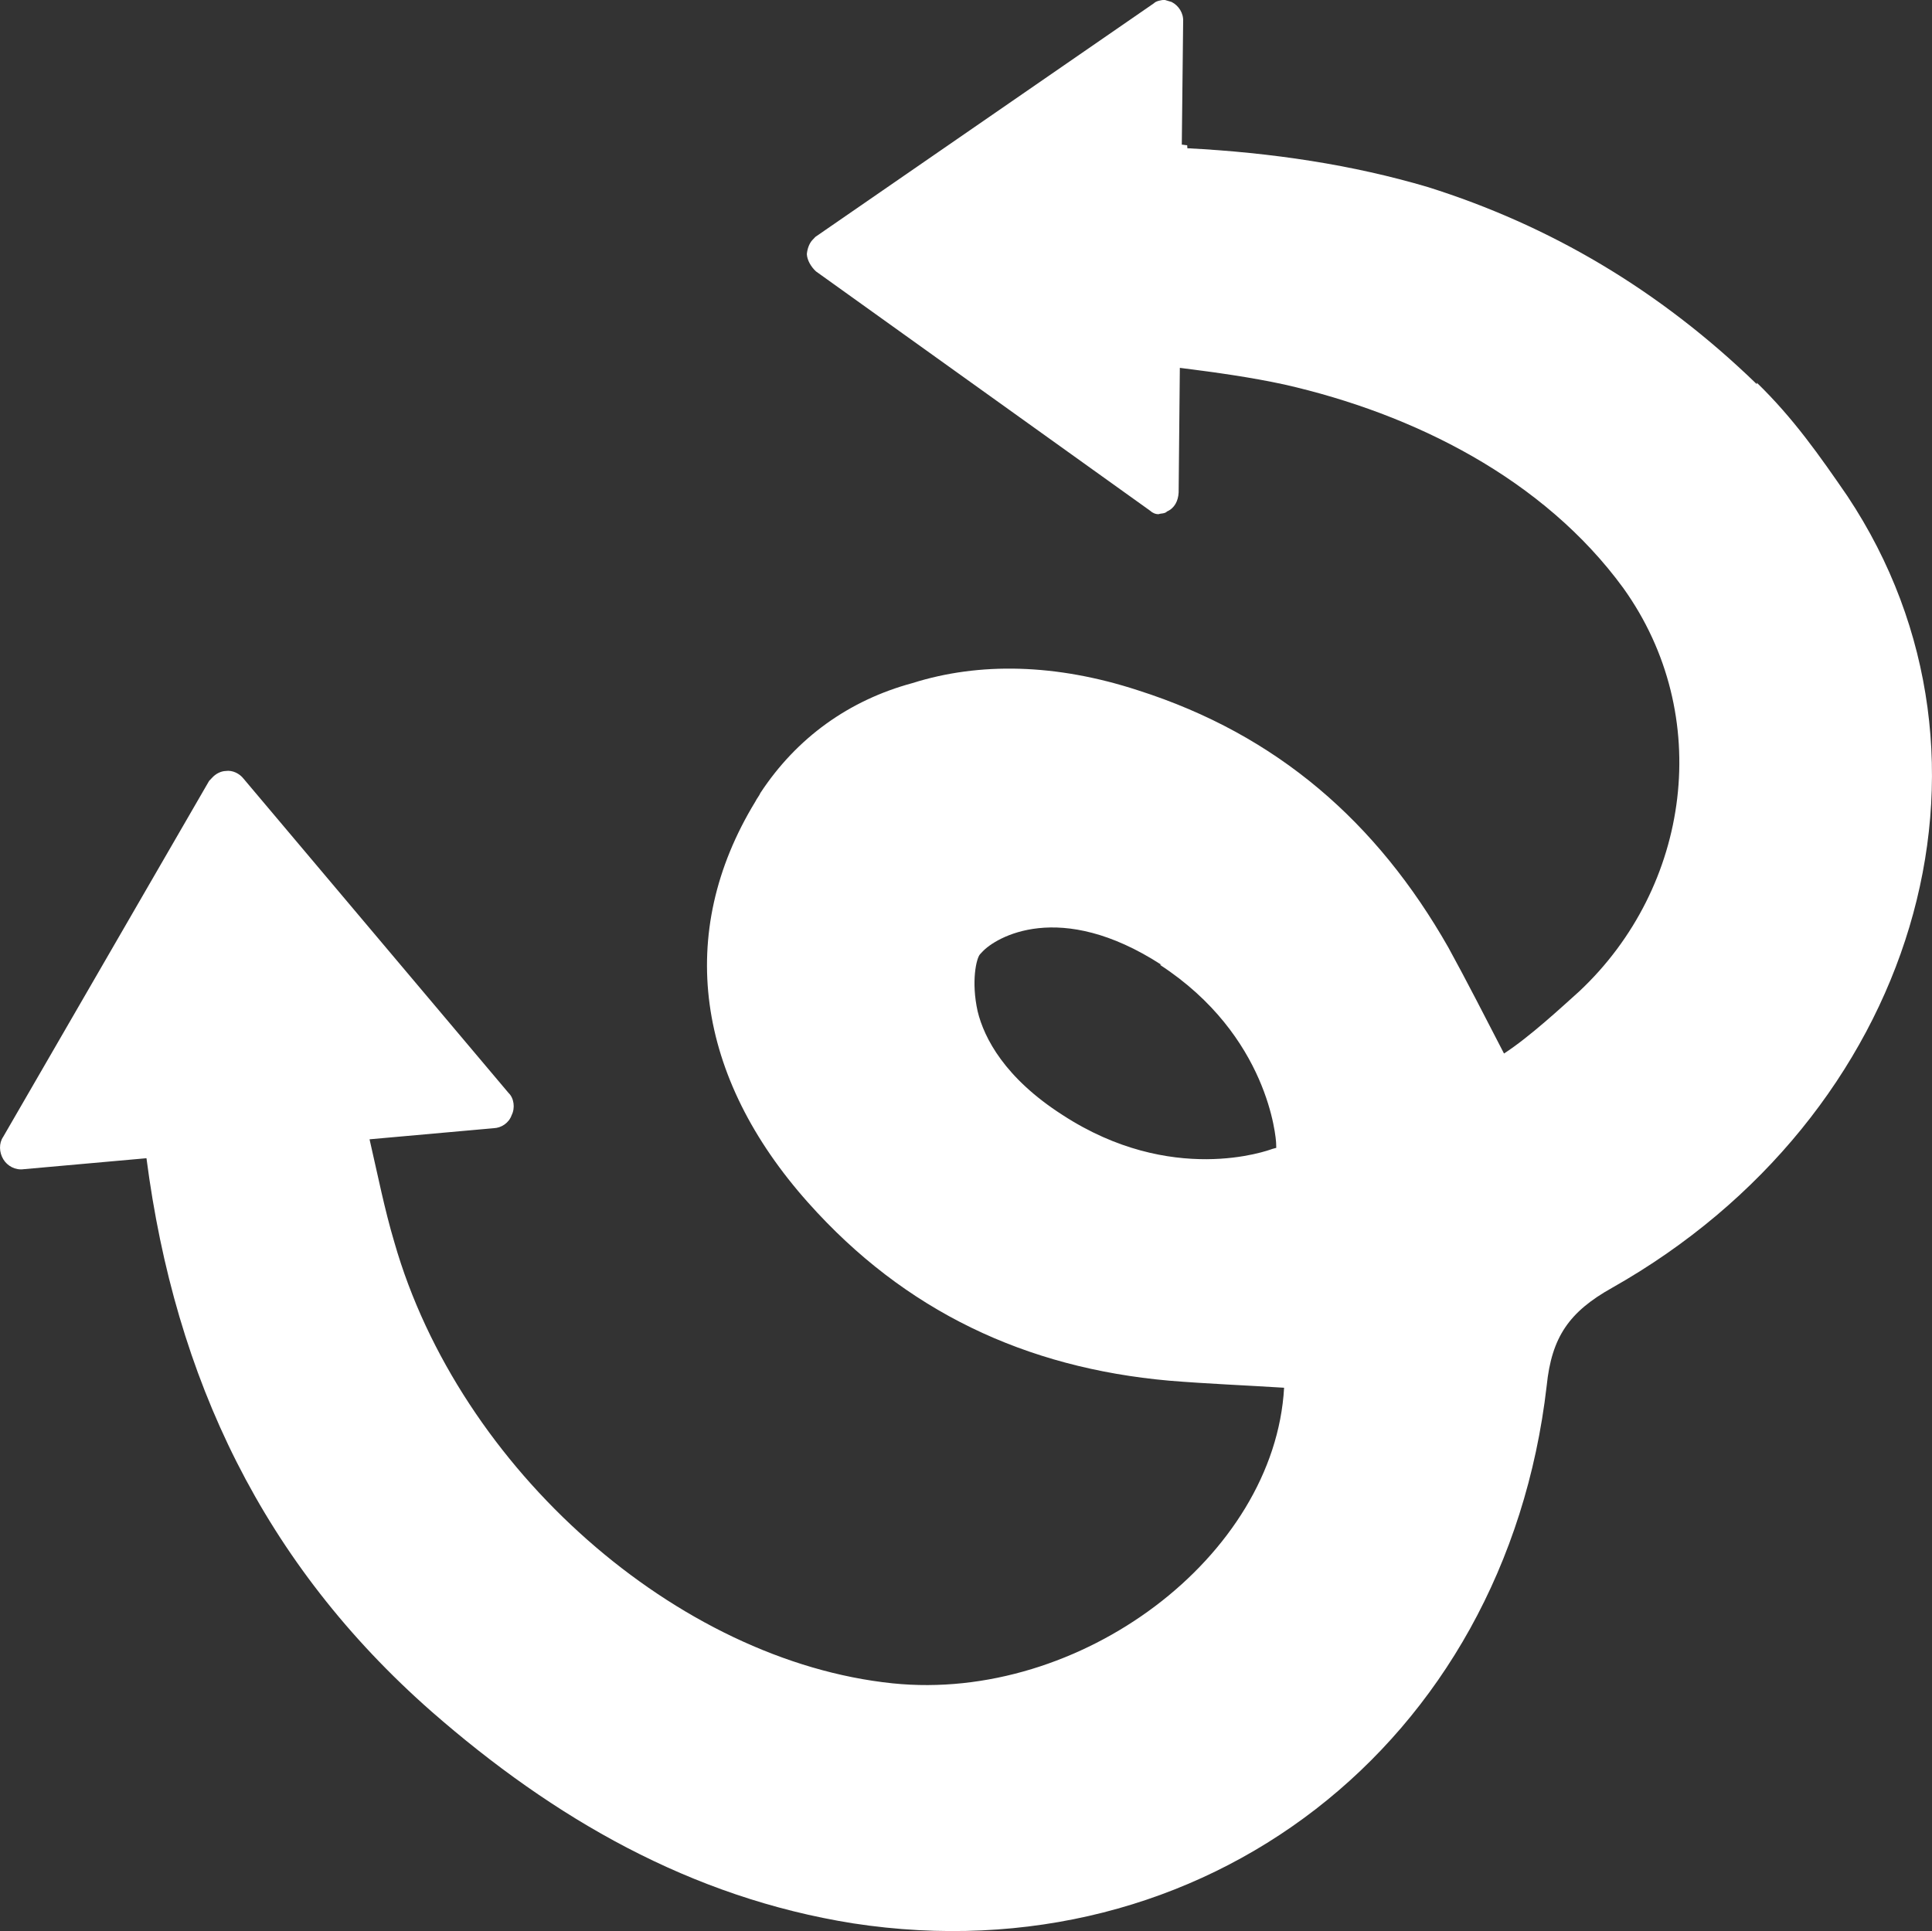 <?xml version="1.0" encoding="UTF-8"?> <svg xmlns="http://www.w3.org/2000/svg" xmlns:xlink="http://www.w3.org/1999/xlink" version="1.1" id="Layer_1" x="0px" y="0px" viewBox="0 0 1286.1 1285.6" style="enable-background:new 0 0 1286.1 1285.6;" xml:space="preserve"><rect x="0" y="0" width="1286.1" height="1285.6" fill="#333333" stroke="none"/> <style type="text/css"> .st0{fill:#FFFFFF;} </style> <path class="st0" d="M1229.8,330.3c-18.5-26.9-35.9-51.8-60.3-75.5l0,1c-65-63-137.9-105.7-218.8-131.2 c-50.3-14.9-103.9-23-160.3-25.9l-0.1-2c-1,0-2.6-0.4-3.6-0.4l0.9-82c0.3-5.6-3-10.6-7.7-13c-1.6-0.5-3.1-0.9-4.7-1.4 c-2,0.1-5.6,0.7-7.1,2.3L542.8,157.7c-0.5,0.5,0,0-2,2.1c-2,2.1-3.4,5.8-3.7,9.4c0.2,4.1,2.9,8.6,6.1,11.5L765.6,340 c1.6,1.5,3.7,2.4,5.7,2.3c1.5-0.6,4.1-0.2,5.6-1.8c5-2.2,7.4-7,7.7-12.6l0.8-83c24.7,3.1,47.4,6.3,69.6,11.1 c86.3,19.6,172.5,62.8,225.6,135.5c60.7,84.7,44.8,199-29.3,268.5c-11.4,10.2-32.6,30-50.1,41.4c-11.7-22.6-25-48.7-37.1-70.7 c-47.3-83.1-113.7-141.5-206.5-171.1c-54.5-17.8-105.7-18.9-150.3-4.8c-42.1,11.4-76.9,36.3-101.1,73.1c-0.9,2.1-2.4,3.7-3.4,5.8 c-53.4,87.6-39.4,183.4,35.2,267c64.3,72.2,144.7,110,240.3,118.5c25.7,2.1,51.3,3.1,76.5,4.7c-6.3,112.4-135.6,209.7-260.6,196.8 c-143-14.8-288.4-142.2-331.7-293.7c-6.5-21.8-11-44.6-16.5-68.5l82.7-7.4c5.1-0.2,10.1-3.5,11.9-8.7c2.4-4.7,1.6-11.3-2.1-14.8 L162.2,518.5c-2.7-3.5-7.4-5.9-12-5.2c-3.1,0.1-6.6,1.8-9,4.5c-0.5,0.5-1.5,1.6-2,2.1L2.1,756.9c-2.9,4.2-2.7,10.3,0.1,14.9 c2.7,4.5,8,7.4,13.6,6.6l81.7-7.3c19.1,146.8,77.8,269.9,189.8,368.4c81.2,71,172.4,123.8,280.6,141 c232.9,35.8,434.2-119.1,461.7-357.9c3.3-32.4,14.9-49.2,43.5-65.2C1274.9,743.4,1346.9,506.5,1229.8,330.3z M652.4,635.4 C652.4,635.4,652.4,635.4,652.4,635.4C652.4,635.3,652.4,635.3,652.4,635.4z M649.6,638.3C649.6,638.4,649.6,638.4,649.6,638.3 L649.6,638.3z M649.7,638.3C649.7,638.3,649.7,638.3,649.7,638.3C649.7,638.3,649.7,638.3,649.7,638.3z M847,764.9 c-3,1.1-67.1,24.7-139.7-22.6c-38.4-24.6-52.2-51.2-56.5-69c-4.4-19.8-0.9-35.3,1.6-38c0.4-0.5,0.9-1,1.5-1.6 c8.8-9.6,51.4-35.3,119.2,8.6l-1,0c72.6,47.3,77.3,115.8,77.4,118.8l0.1,3.1L847,764.9z"></path> </svg> 
